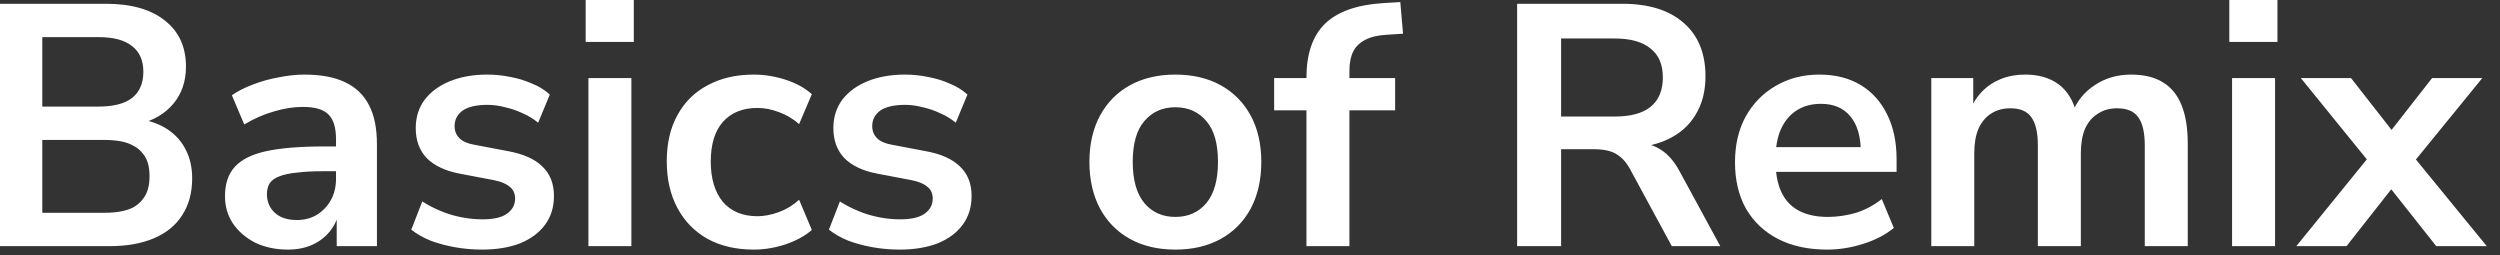 <?xml version="1.0" encoding="utf-8"?>
<svg xmlns="http://www.w3.org/2000/svg" fill="none" height="100%" overflow="visible" preserveAspectRatio="none" style="display: block;" viewBox="0 0 98 10" width="100%">
<rect x="0" y="0" width="98" height="10" fill="#333333" stroke="none"/>
<path d="M0 9.649V0.148H4.151C5.148 0.148 5.92 0.368 6.468 0.809C7.016 1.24 7.29 1.842 7.29 2.614C7.29 3.189 7.124 3.674 6.792 4.07C6.46 4.465 6.006 4.73 5.431 4.865V4.663C5.871 4.726 6.248 4.86 6.563 5.067C6.877 5.274 7.115 5.539 7.277 5.862C7.448 6.185 7.533 6.563 7.533 6.994C7.533 7.551 7.403 8.032 7.142 8.436C6.891 8.831 6.522 9.132 6.037 9.339C5.552 9.545 4.973 9.649 4.299 9.649H0ZM1.658 8.342H4.083C4.326 8.342 4.541 8.324 4.73 8.288C4.928 8.252 5.094 8.198 5.229 8.126C5.372 8.045 5.489 7.946 5.579 7.83C5.678 7.713 5.75 7.578 5.795 7.425C5.84 7.272 5.862 7.102 5.862 6.913C5.862 6.716 5.84 6.54 5.795 6.388C5.75 6.235 5.678 6.105 5.579 5.997C5.489 5.88 5.372 5.786 5.229 5.714C5.094 5.633 4.928 5.575 4.73 5.539C4.541 5.503 4.326 5.485 4.083 5.485H1.658V8.342ZM1.658 4.178H3.854C4.447 4.178 4.887 4.065 5.175 3.841C5.471 3.607 5.619 3.266 5.619 2.816C5.619 2.367 5.471 2.03 5.175 1.806C4.887 1.572 4.447 1.455 3.854 1.455H1.658V4.178ZM11.286 9.784C10.81 9.784 10.383 9.694 10.006 9.514C9.637 9.325 9.345 9.074 9.13 8.759C8.923 8.445 8.82 8.09 8.82 7.695C8.82 7.21 8.945 6.828 9.197 6.549C9.449 6.262 9.857 6.055 10.423 5.929C10.989 5.804 11.748 5.741 12.701 5.741H13.375V6.711H12.714C12.292 6.711 11.937 6.729 11.65 6.765C11.362 6.792 11.129 6.841 10.949 6.913C10.778 6.976 10.652 7.066 10.572 7.183C10.5 7.299 10.464 7.443 10.464 7.614C10.464 7.91 10.567 8.153 10.774 8.342C10.98 8.53 11.268 8.625 11.636 8.625C11.933 8.625 12.193 8.557 12.418 8.422C12.651 8.279 12.835 8.086 12.97 7.843C13.105 7.6 13.172 7.322 13.172 7.007V5.458C13.172 5.009 13.074 4.685 12.876 4.487C12.678 4.29 12.346 4.191 11.879 4.191C11.51 4.191 11.133 4.249 10.747 4.366C10.36 4.474 9.97 4.645 9.574 4.878L9.089 3.733C9.323 3.571 9.597 3.432 9.911 3.315C10.235 3.189 10.572 3.095 10.922 3.032C11.281 2.96 11.618 2.924 11.933 2.924C12.579 2.924 13.11 3.023 13.523 3.221C13.945 3.418 14.259 3.719 14.466 4.124C14.673 4.519 14.776 5.031 14.776 5.66V9.649H13.199V8.247H13.307C13.244 8.562 13.118 8.836 12.93 9.069C12.75 9.294 12.521 9.469 12.243 9.595C11.964 9.721 11.645 9.784 11.286 9.784ZM18.898 9.784C18.53 9.784 18.17 9.752 17.82 9.689C17.479 9.626 17.164 9.541 16.877 9.433C16.589 9.316 16.338 9.173 16.122 9.002L16.553 7.897C16.778 8.041 17.02 8.166 17.281 8.274C17.541 8.382 17.811 8.463 18.089 8.517C18.368 8.571 18.642 8.598 18.912 8.598C19.343 8.598 19.662 8.526 19.868 8.382C20.084 8.229 20.192 8.032 20.192 7.789C20.192 7.582 20.12 7.425 19.976 7.317C19.841 7.201 19.635 7.115 19.356 7.061L18.009 6.805C17.452 6.698 17.025 6.495 16.728 6.199C16.441 5.894 16.297 5.503 16.297 5.027C16.297 4.595 16.414 4.222 16.648 3.908C16.89 3.594 17.223 3.351 17.645 3.18C18.067 3.01 18.552 2.924 19.1 2.924C19.415 2.924 19.72 2.956 20.017 3.019C20.313 3.073 20.591 3.158 20.852 3.275C21.122 3.382 21.355 3.526 21.553 3.706L21.095 4.811C20.924 4.667 20.726 4.546 20.502 4.447C20.277 4.339 20.043 4.258 19.801 4.204C19.567 4.142 19.338 4.11 19.114 4.11C18.673 4.11 18.346 4.186 18.13 4.339C17.923 4.492 17.82 4.694 17.82 4.946C17.82 5.134 17.883 5.292 18.009 5.417C18.134 5.543 18.328 5.628 18.588 5.673L19.936 5.929C20.52 6.037 20.96 6.235 21.256 6.522C21.562 6.81 21.715 7.196 21.715 7.681C21.715 8.121 21.598 8.499 21.364 8.813C21.131 9.128 20.803 9.37 20.38 9.541C19.958 9.703 19.464 9.784 18.898 9.784ZM22.958 1.644V0H24.845V1.644H22.958ZM23.066 9.649V3.059H24.75V9.649H23.066ZM29.546 9.784C28.855 9.784 28.253 9.644 27.74 9.366C27.228 9.078 26.833 8.674 26.555 8.153C26.276 7.632 26.137 7.021 26.137 6.32C26.137 5.619 26.276 5.018 26.555 4.514C26.833 4.002 27.228 3.612 27.74 3.342C28.253 3.064 28.855 2.924 29.546 2.924C29.968 2.924 30.386 2.992 30.799 3.126C31.213 3.261 31.554 3.45 31.824 3.692L31.325 4.865C31.091 4.658 30.826 4.501 30.53 4.393C30.242 4.285 29.964 4.231 29.694 4.231C29.11 4.231 28.657 4.416 28.333 4.784C28.019 5.143 27.862 5.66 27.862 6.334C27.862 6.999 28.019 7.524 28.333 7.91C28.657 8.288 29.11 8.476 29.694 8.476C29.955 8.476 30.233 8.422 30.53 8.315C30.826 8.207 31.091 8.045 31.325 7.83L31.824 9.015C31.554 9.249 31.208 9.438 30.786 9.581C30.373 9.716 29.959 9.784 29.546 9.784ZM35.269 9.784C34.901 9.784 34.541 9.752 34.191 9.689C33.85 9.626 33.535 9.541 33.248 9.433C32.96 9.316 32.709 9.173 32.493 9.002L32.924 7.897C33.149 8.041 33.392 8.166 33.652 8.274C33.913 8.382 34.182 8.463 34.461 8.517C34.739 8.571 35.013 8.598 35.283 8.598C35.714 8.598 36.033 8.526 36.239 8.382C36.455 8.229 36.563 8.032 36.563 7.789C36.563 7.582 36.491 7.425 36.347 7.317C36.212 7.201 36.006 7.115 35.727 7.061L34.38 6.805C33.823 6.698 33.396 6.495 33.099 6.199C32.812 5.894 32.668 5.503 32.668 5.027C32.668 4.595 32.785 4.222 33.019 3.908C33.261 3.594 33.594 3.351 34.016 3.18C34.438 3.01 34.923 2.924 35.471 2.924C35.786 2.924 36.091 2.956 36.388 3.019C36.684 3.073 36.963 3.158 37.223 3.275C37.493 3.382 37.726 3.526 37.924 3.706L37.466 4.811C37.295 4.667 37.097 4.546 36.873 4.447C36.648 4.339 36.415 4.258 36.172 4.204C35.938 4.142 35.709 4.11 35.485 4.11C35.045 4.11 34.717 4.186 34.501 4.339C34.294 4.492 34.191 4.694 34.191 4.946C34.191 5.134 34.254 5.292 34.38 5.417C34.505 5.543 34.699 5.628 34.959 5.673L36.307 5.929C36.891 6.037 37.331 6.235 37.627 6.522C37.933 6.81 38.086 7.196 38.086 7.681C38.086 8.121 37.969 8.499 37.735 8.813C37.502 9.128 37.174 9.37 36.752 9.541C36.329 9.703 35.835 9.784 35.269 9.784ZM46.074 9.784C45.392 9.784 44.799 9.644 44.295 9.366C43.792 9.087 43.402 8.692 43.123 8.18C42.845 7.659 42.705 7.048 42.705 6.347C42.705 5.646 42.845 5.04 43.123 4.528C43.402 4.016 43.792 3.62 44.295 3.342C44.799 3.064 45.392 2.924 46.074 2.924C46.757 2.924 47.35 3.064 47.853 3.342C48.356 3.62 48.747 4.016 49.026 4.528C49.304 5.04 49.443 5.646 49.443 6.347C49.443 7.048 49.304 7.659 49.026 8.18C48.747 8.692 48.356 9.087 47.853 9.366C47.35 9.644 46.757 9.784 46.074 9.784ZM46.074 8.503C46.578 8.503 46.982 8.324 47.287 7.964C47.593 7.596 47.745 7.057 47.745 6.347C47.745 5.628 47.593 5.094 47.287 4.744C46.982 4.384 46.578 4.204 46.074 4.204C45.571 4.204 45.167 4.384 44.861 4.744C44.556 5.094 44.403 5.628 44.403 6.347C44.403 7.057 44.556 7.596 44.861 7.964C45.167 8.324 45.571 8.503 46.074 8.503ZM51.213 9.649V4.326H49.946V3.059H51.698L51.213 3.504V3.046C51.213 2.111 51.455 1.406 51.94 0.93C52.434 0.454 53.198 0.184 54.231 0.121L54.892 0.081L54.999 1.321L54.379 1.361C54.02 1.379 53.733 1.446 53.517 1.563C53.301 1.671 53.144 1.824 53.045 2.021C52.947 2.219 52.897 2.471 52.897 2.776V3.275L52.681 3.059H54.689V4.326H52.897V9.649H51.213ZM59.471 9.649V0.148H63.594C64.636 0.148 65.44 0.4 66.006 0.903C66.572 1.397 66.855 2.093 66.855 2.992C66.855 3.576 66.725 4.079 66.465 4.501C66.213 4.923 65.845 5.247 65.359 5.471C64.874 5.696 64.286 5.808 63.594 5.808L63.715 5.606H64.16C64.528 5.606 64.847 5.696 65.117 5.876C65.395 6.055 65.638 6.338 65.845 6.724L67.435 9.649H65.535L63.891 6.617C63.783 6.419 63.661 6.266 63.527 6.159C63.392 6.042 63.239 5.961 63.069 5.916C62.898 5.871 62.7 5.849 62.476 5.849H61.195V9.649H59.471ZM61.195 4.568H63.298C63.917 4.568 64.385 4.443 64.699 4.191C65.022 3.93 65.184 3.544 65.184 3.032C65.184 2.529 65.022 2.152 64.699 1.9C64.385 1.64 63.917 1.509 63.298 1.509H61.195V4.568ZM71.624 9.784C70.878 9.784 70.236 9.644 69.697 9.366C69.158 9.087 68.74 8.692 68.443 8.18C68.156 7.668 68.012 7.061 68.012 6.361C68.012 5.678 68.151 5.08 68.43 4.568C68.718 4.056 69.108 3.656 69.602 3.369C70.106 3.073 70.676 2.924 71.314 2.924C71.943 2.924 72.482 3.059 72.931 3.329C73.38 3.598 73.726 3.98 73.969 4.474C74.22 4.968 74.346 5.557 74.346 6.239V6.738H69.373V5.768H73.16L72.944 5.97C72.944 5.359 72.81 4.892 72.54 4.568C72.271 4.236 71.884 4.07 71.381 4.07C71.004 4.07 70.68 4.16 70.411 4.339C70.15 4.51 69.948 4.757 69.805 5.08C69.67 5.395 69.602 5.772 69.602 6.212V6.307C69.602 6.801 69.679 7.21 69.831 7.533C69.984 7.856 70.213 8.099 70.519 8.261C70.824 8.422 71.202 8.503 71.651 8.503C72.019 8.503 72.387 8.449 72.756 8.342C73.124 8.225 73.461 8.045 73.766 7.803L74.238 8.935C73.924 9.195 73.528 9.402 73.052 9.554C72.576 9.707 72.1 9.784 71.624 9.784ZM75.707 9.649V3.059H77.351V4.38H77.203C77.319 4.074 77.481 3.814 77.688 3.598C77.894 3.382 78.141 3.216 78.429 3.099C78.716 2.983 79.035 2.924 79.386 2.924C79.916 2.924 80.351 3.05 80.693 3.302C81.035 3.553 81.272 3.939 81.407 4.461H81.219C81.398 3.984 81.695 3.612 82.108 3.342C82.521 3.064 82.997 2.924 83.536 2.924C84.04 2.924 84.453 3.023 84.776 3.221C85.108 3.418 85.356 3.719 85.517 4.124C85.679 4.519 85.76 5.022 85.76 5.633V9.649H84.075V5.7C84.075 5.197 83.99 4.829 83.819 4.595C83.658 4.362 83.379 4.245 82.984 4.245C82.696 4.245 82.445 4.317 82.229 4.461C82.014 4.595 81.847 4.793 81.731 5.053C81.623 5.314 81.569 5.628 81.569 5.997V9.649H79.884V5.7C79.884 5.197 79.799 4.829 79.628 4.595C79.467 4.362 79.193 4.245 78.806 4.245C78.51 4.245 78.254 4.317 78.038 4.461C77.832 4.595 77.67 4.793 77.553 5.053C77.445 5.314 77.391 5.628 77.391 5.997V9.649H75.707ZM87.389 1.644V0H89.276V1.644H87.389ZM87.497 9.649V3.059H89.182V9.649H87.497ZM90.016 9.649L93.102 5.849V6.644L90.192 3.059H92.159L94.046 5.471H93.453L95.339 3.059H97.307L94.396 6.63V5.876L97.482 9.649H95.501L93.453 7.061H94.019L91.984 9.649H90.016Z" fill="white" id="Vector"/>
</svg>